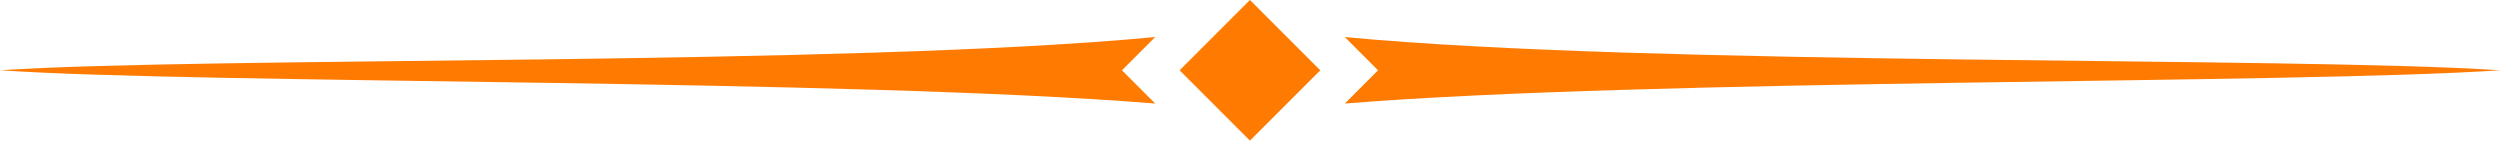 <?xml version="1.0" encoding="UTF-8" standalone="no"?><svg xmlns="http://www.w3.org/2000/svg" xmlns:xlink="http://www.w3.org/1999/xlink" fill="#000000" height="99.8" preserveAspectRatio="xMidYMid meet" version="1" viewBox="0.0 -0.0 1774.6 99.8" width="1774.6" zoomAndPan="magnify"><g fill="#ff7a00" id="change1_1"><path d="M852 14.6H922.6V85.2H852z" transform="rotate(-45.001 887.292 49.956)"/><path d="M954.6,26.3l23.6,23.6l-23.6,23.6c219.3-17.8,672.1-13.7,820-23.6C1626.7,40,1173.7,47.1,954.6,26.3z"/><path d="M820,26.3C600.9,47.1,147.9,40,0,49.9c147.9,9.9,600.6,5.8,820,23.6l-23.6-23.6L820,26.3z"/></g></svg>